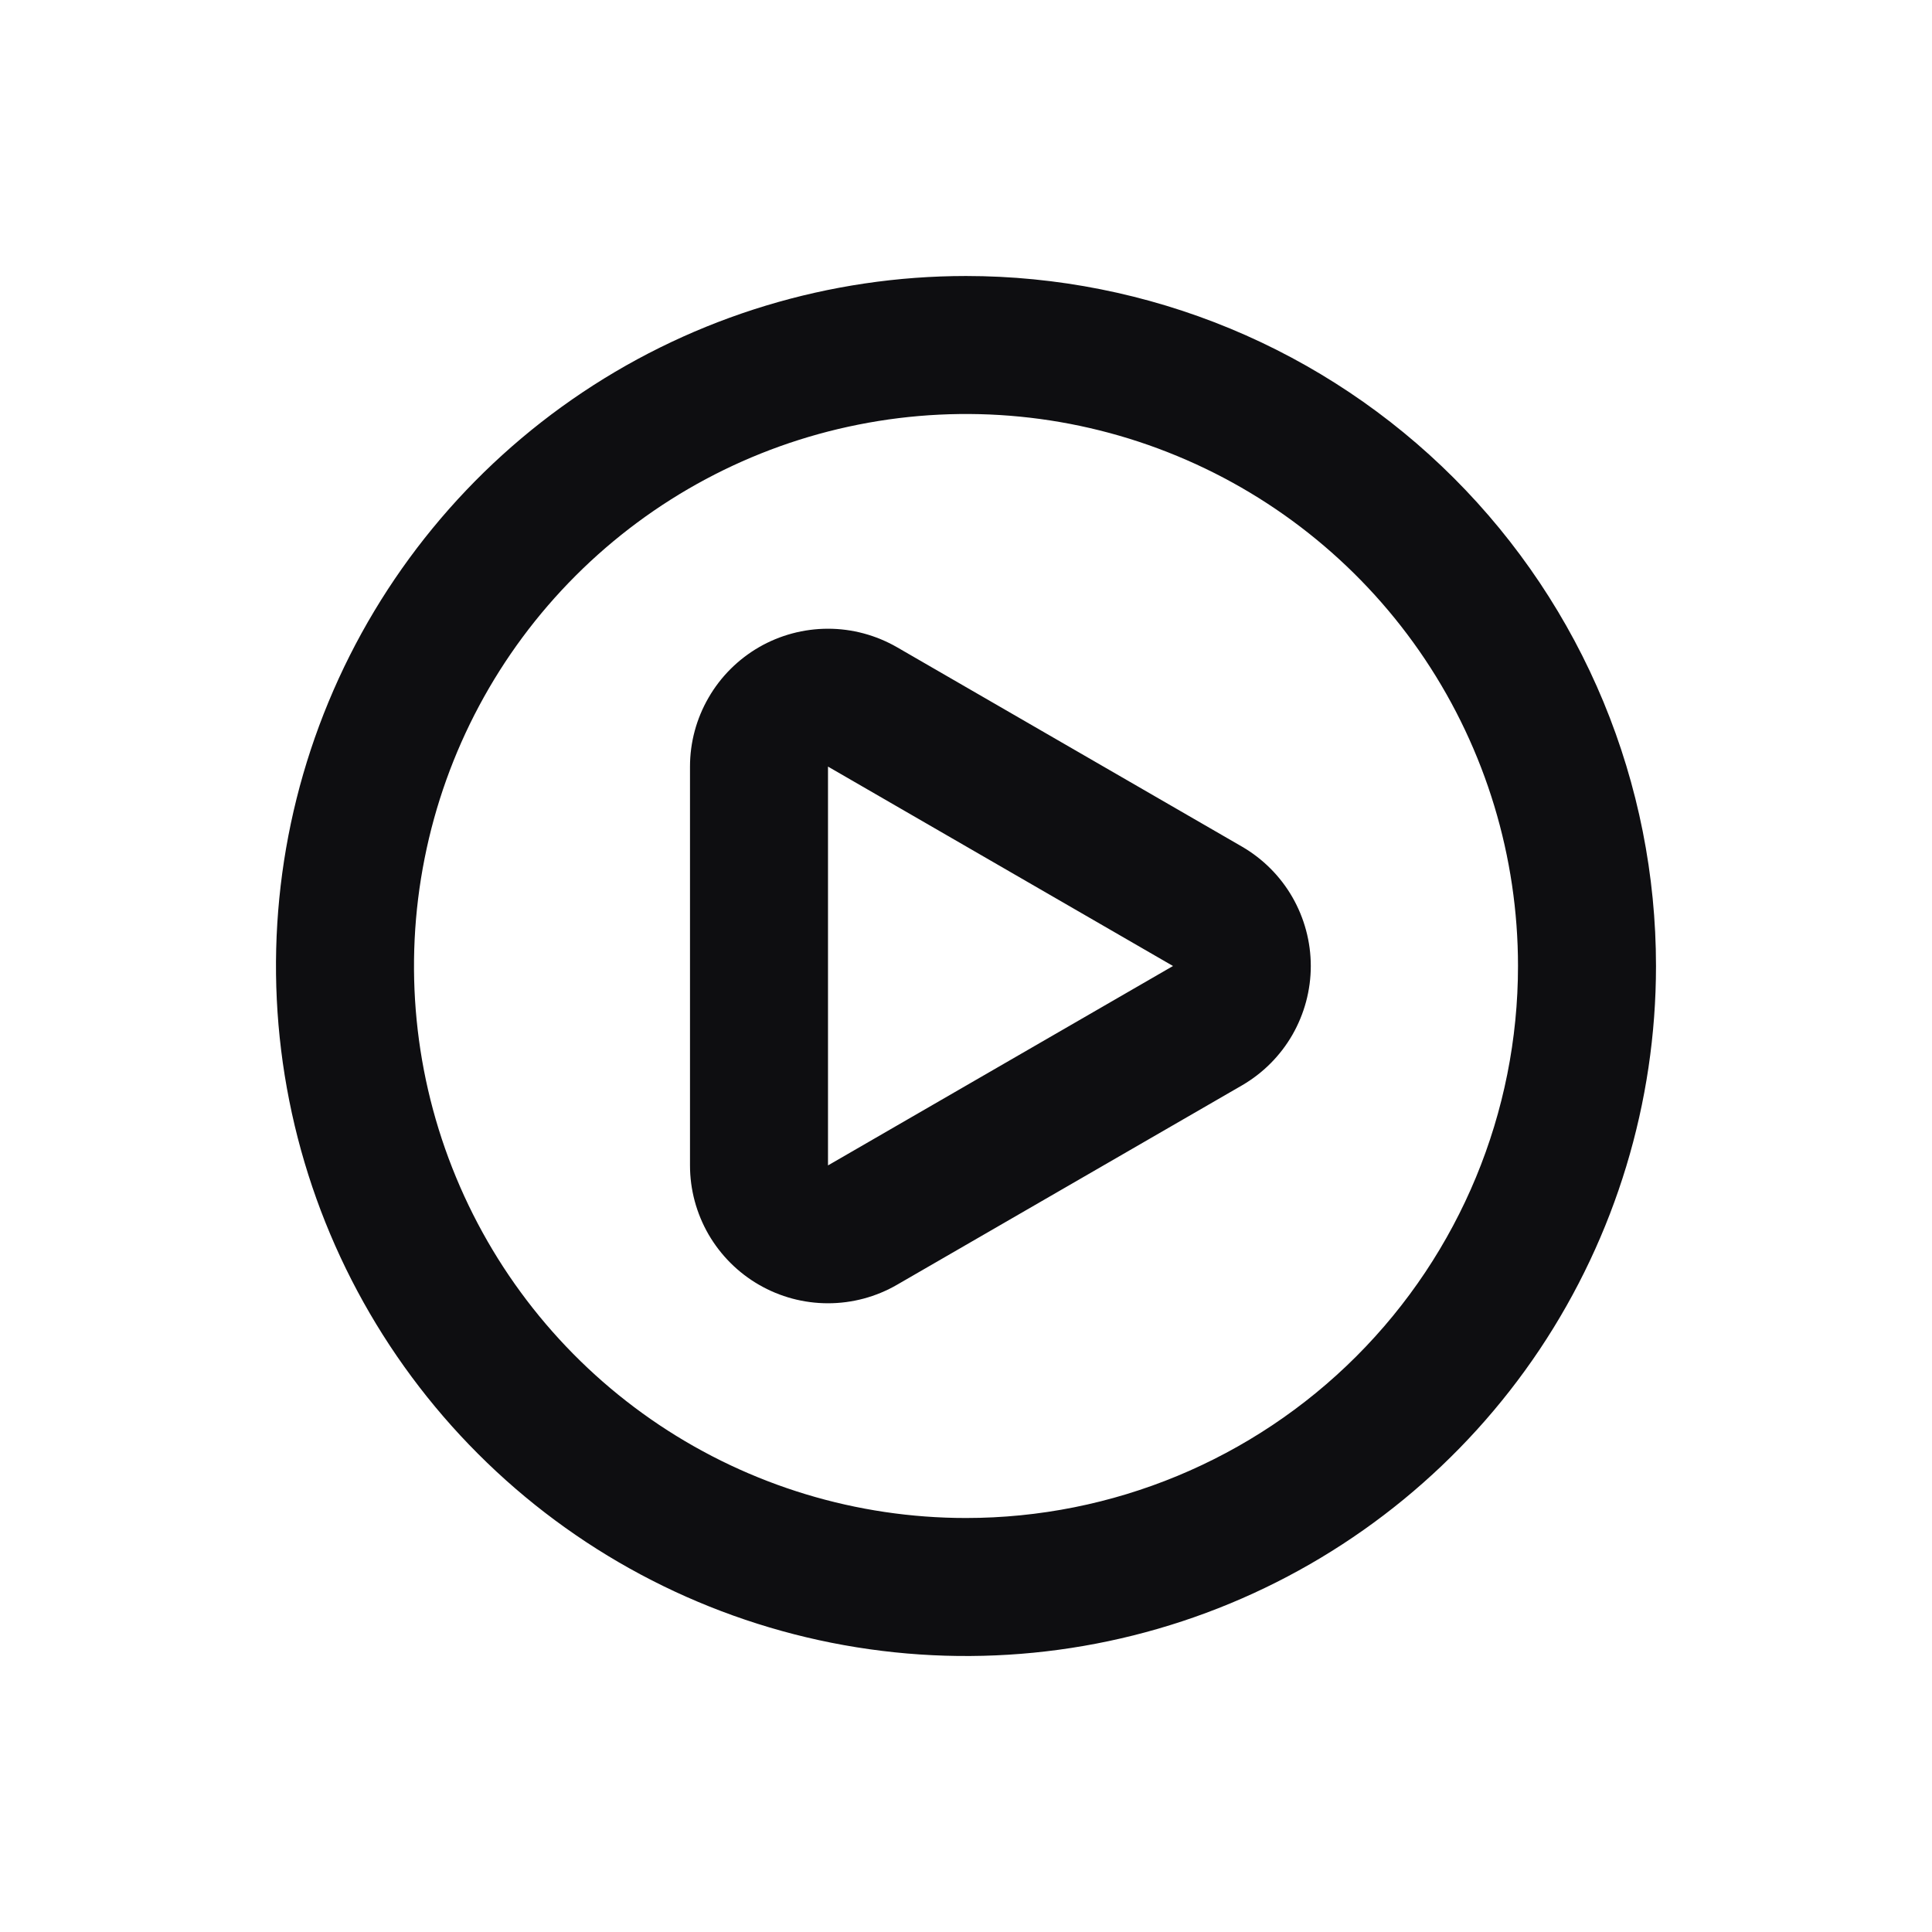 <svg width="28" height="28" viewBox="0 0 28 28" fill="none" xmlns="http://www.w3.org/2000/svg">
<path d="M18 12.27L13 9.38C12.696 9.205 12.351 9.112 12.001 9.112C11.65 9.112 11.305 9.204 11.001 9.379C10.697 9.555 10.444 9.807 10.269 10.111C10.093 10.415 10 10.759 10 11.11V16.89C10 17.241 10.093 17.585 10.268 17.889C10.444 18.192 10.696 18.445 11 18.62C11.304 18.796 11.649 18.888 12 18.888C12.351 18.888 12.696 18.796 13 18.62L18 15.73C18.303 15.554 18.555 15.302 18.73 14.998C18.904 14.695 18.997 14.35 18.997 14C18.997 13.65 18.904 13.305 18.73 13.002C18.555 12.698 18.303 12.446 18 12.27V12.27ZM17 14L12 16.89V11.11L17 14ZM14 4C12.022 4 10.089 4.586 8.444 5.685C6.8 6.784 5.518 8.346 4.761 10.173C4.004 12 3.806 14.011 4.192 15.951C4.578 17.891 5.53 19.672 6.929 21.071C8.327 22.47 10.109 23.422 12.049 23.808C13.989 24.194 16 23.996 17.827 23.239C19.654 22.482 21.216 21.2 22.315 19.556C23.413 17.911 24 15.978 24 14C24 12.687 23.741 11.386 23.239 10.173C22.736 8.96 22 7.858 21.071 6.929C20.142 6 19.04 5.264 17.827 4.761C16.614 4.259 15.313 4 14 4V4ZM14 22C12.418 22 10.871 21.531 9.555 20.652C8.24 19.773 7.214 18.523 6.609 17.061C6.003 15.6 5.845 13.991 6.154 12.439C6.462 10.887 7.224 9.462 8.343 8.343C9.462 7.224 10.887 6.462 12.439 6.154C13.991 5.845 15.6 6.003 17.061 6.609C18.523 7.214 19.773 8.24 20.652 9.555C21.531 10.871 22 12.418 22 14C22 16.122 21.157 18.157 19.657 19.657C18.157 21.157 16.122 22 14 22V22Z" fill="#0E0E11"/>
</svg>
